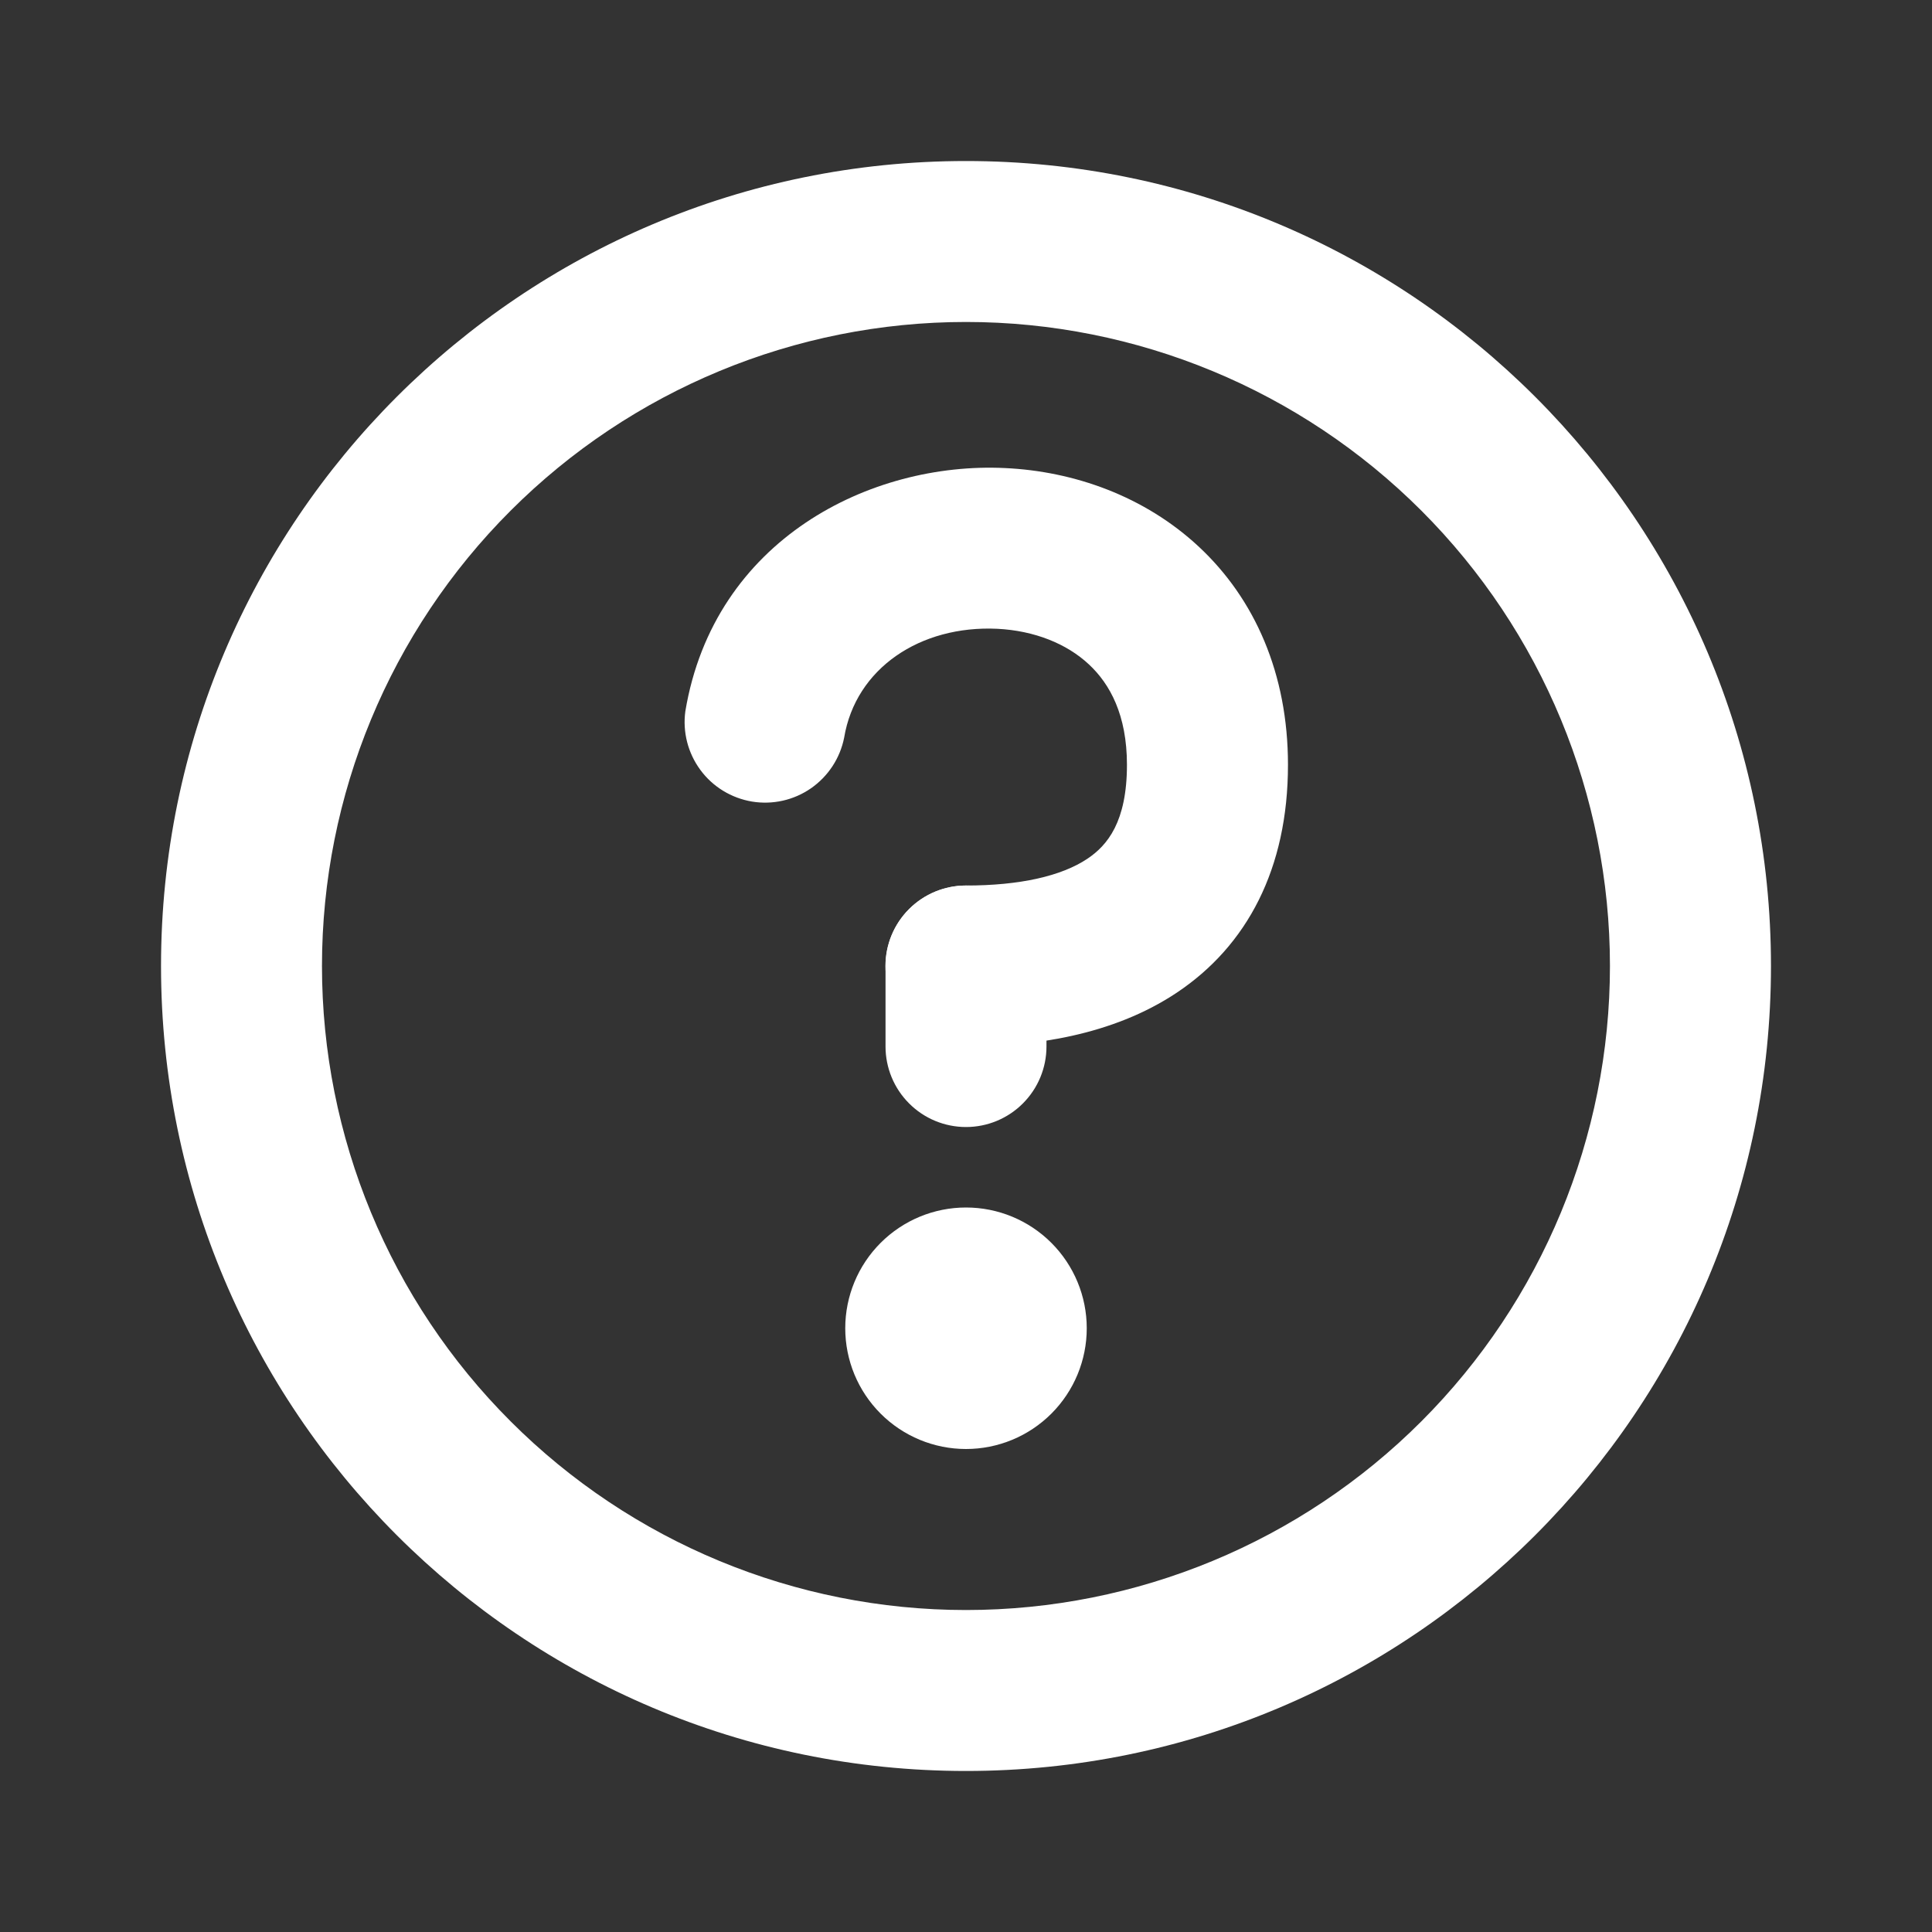 <svg width="26" height="26" viewBox="0 0 26 26" fill="none" xmlns="http://www.w3.org/2000/svg">
<rect x="0" y="0" width="26" height="26" fill="#333333" stroke="none"/>
<path d="M13 4.333C10.701 4.333 8.497 5.247 6.872 6.872C5.246 8.497 4.333 10.701 4.333 13C4.333 15.299 5.246 17.503 6.872 19.128C8.497 20.754 10.701 21.667 13 21.667C15.298 21.667 17.503 20.754 19.128 19.128C20.753 17.503 21.666 15.299 21.666 13C21.666 10.701 20.753 8.497 19.128 6.872C17.503 5.247 15.298 4.333 13 4.333ZM2.167 13C2.167 7.017 7.017 2.167 13 2.167C18.983 2.167 23.833 7.017 23.833 13C23.833 18.983 18.983 23.833 13 23.833C7.017 23.833 2.167 18.983 2.167 13Z" fill="white"/>
<path d="M13 15.167C12.713 15.167 12.437 15.053 12.234 14.849C12.031 14.646 11.917 14.371 11.917 14.083V13C11.917 12.713 12.031 12.437 12.234 12.234C12.437 12.031 12.713 11.917 13 11.917C13.287 11.917 13.563 12.031 13.766 12.234C13.969 12.437 14.083 12.713 14.083 13V14.083C14.083 14.371 13.969 14.646 13.766 14.849C13.563 15.053 13.287 15.167 13 15.167ZM11.375 17.875C11.375 17.444 11.546 17.031 11.851 16.726C12.156 16.421 12.569 16.25 13 16.25C13.431 16.25 13.844 16.421 14.149 16.726C14.454 17.031 14.625 17.444 14.625 17.875C14.625 18.306 14.454 18.719 14.149 19.024C13.844 19.329 13.431 19.5 13 19.5C12.569 19.5 12.156 19.329 11.851 19.024C11.546 18.719 11.375 18.306 11.375 17.875Z" fill="white"/>
<path d="M13.422 8.462C12.385 8.413 11.515 8.993 11.36 9.928C11.305 10.204 11.145 10.448 10.913 10.609C10.682 10.769 10.397 10.833 10.119 10.787C9.841 10.74 9.592 10.588 9.425 10.361C9.258 10.134 9.185 9.852 9.223 9.572C9.609 7.258 11.718 6.212 13.525 6.299C14.45 6.342 15.402 6.675 16.135 7.359C16.886 8.06 17.333 9.066 17.333 10.292C17.333 11.69 16.783 12.728 15.835 13.36C14.965 13.939 13.898 14.084 13 14.084C12.712 14.084 12.437 13.969 12.234 13.766C12.03 13.563 11.916 13.287 11.916 13C11.916 12.713 12.03 12.437 12.234 12.234C12.437 12.031 12.712 11.917 13 11.917C13.726 11.917 14.284 11.79 14.633 11.557C14.904 11.376 15.166 11.059 15.166 10.292C15.166 9.622 14.937 9.205 14.655 8.942C14.355 8.661 13.918 8.487 13.422 8.462Z" fill="white"/>
</svg>
